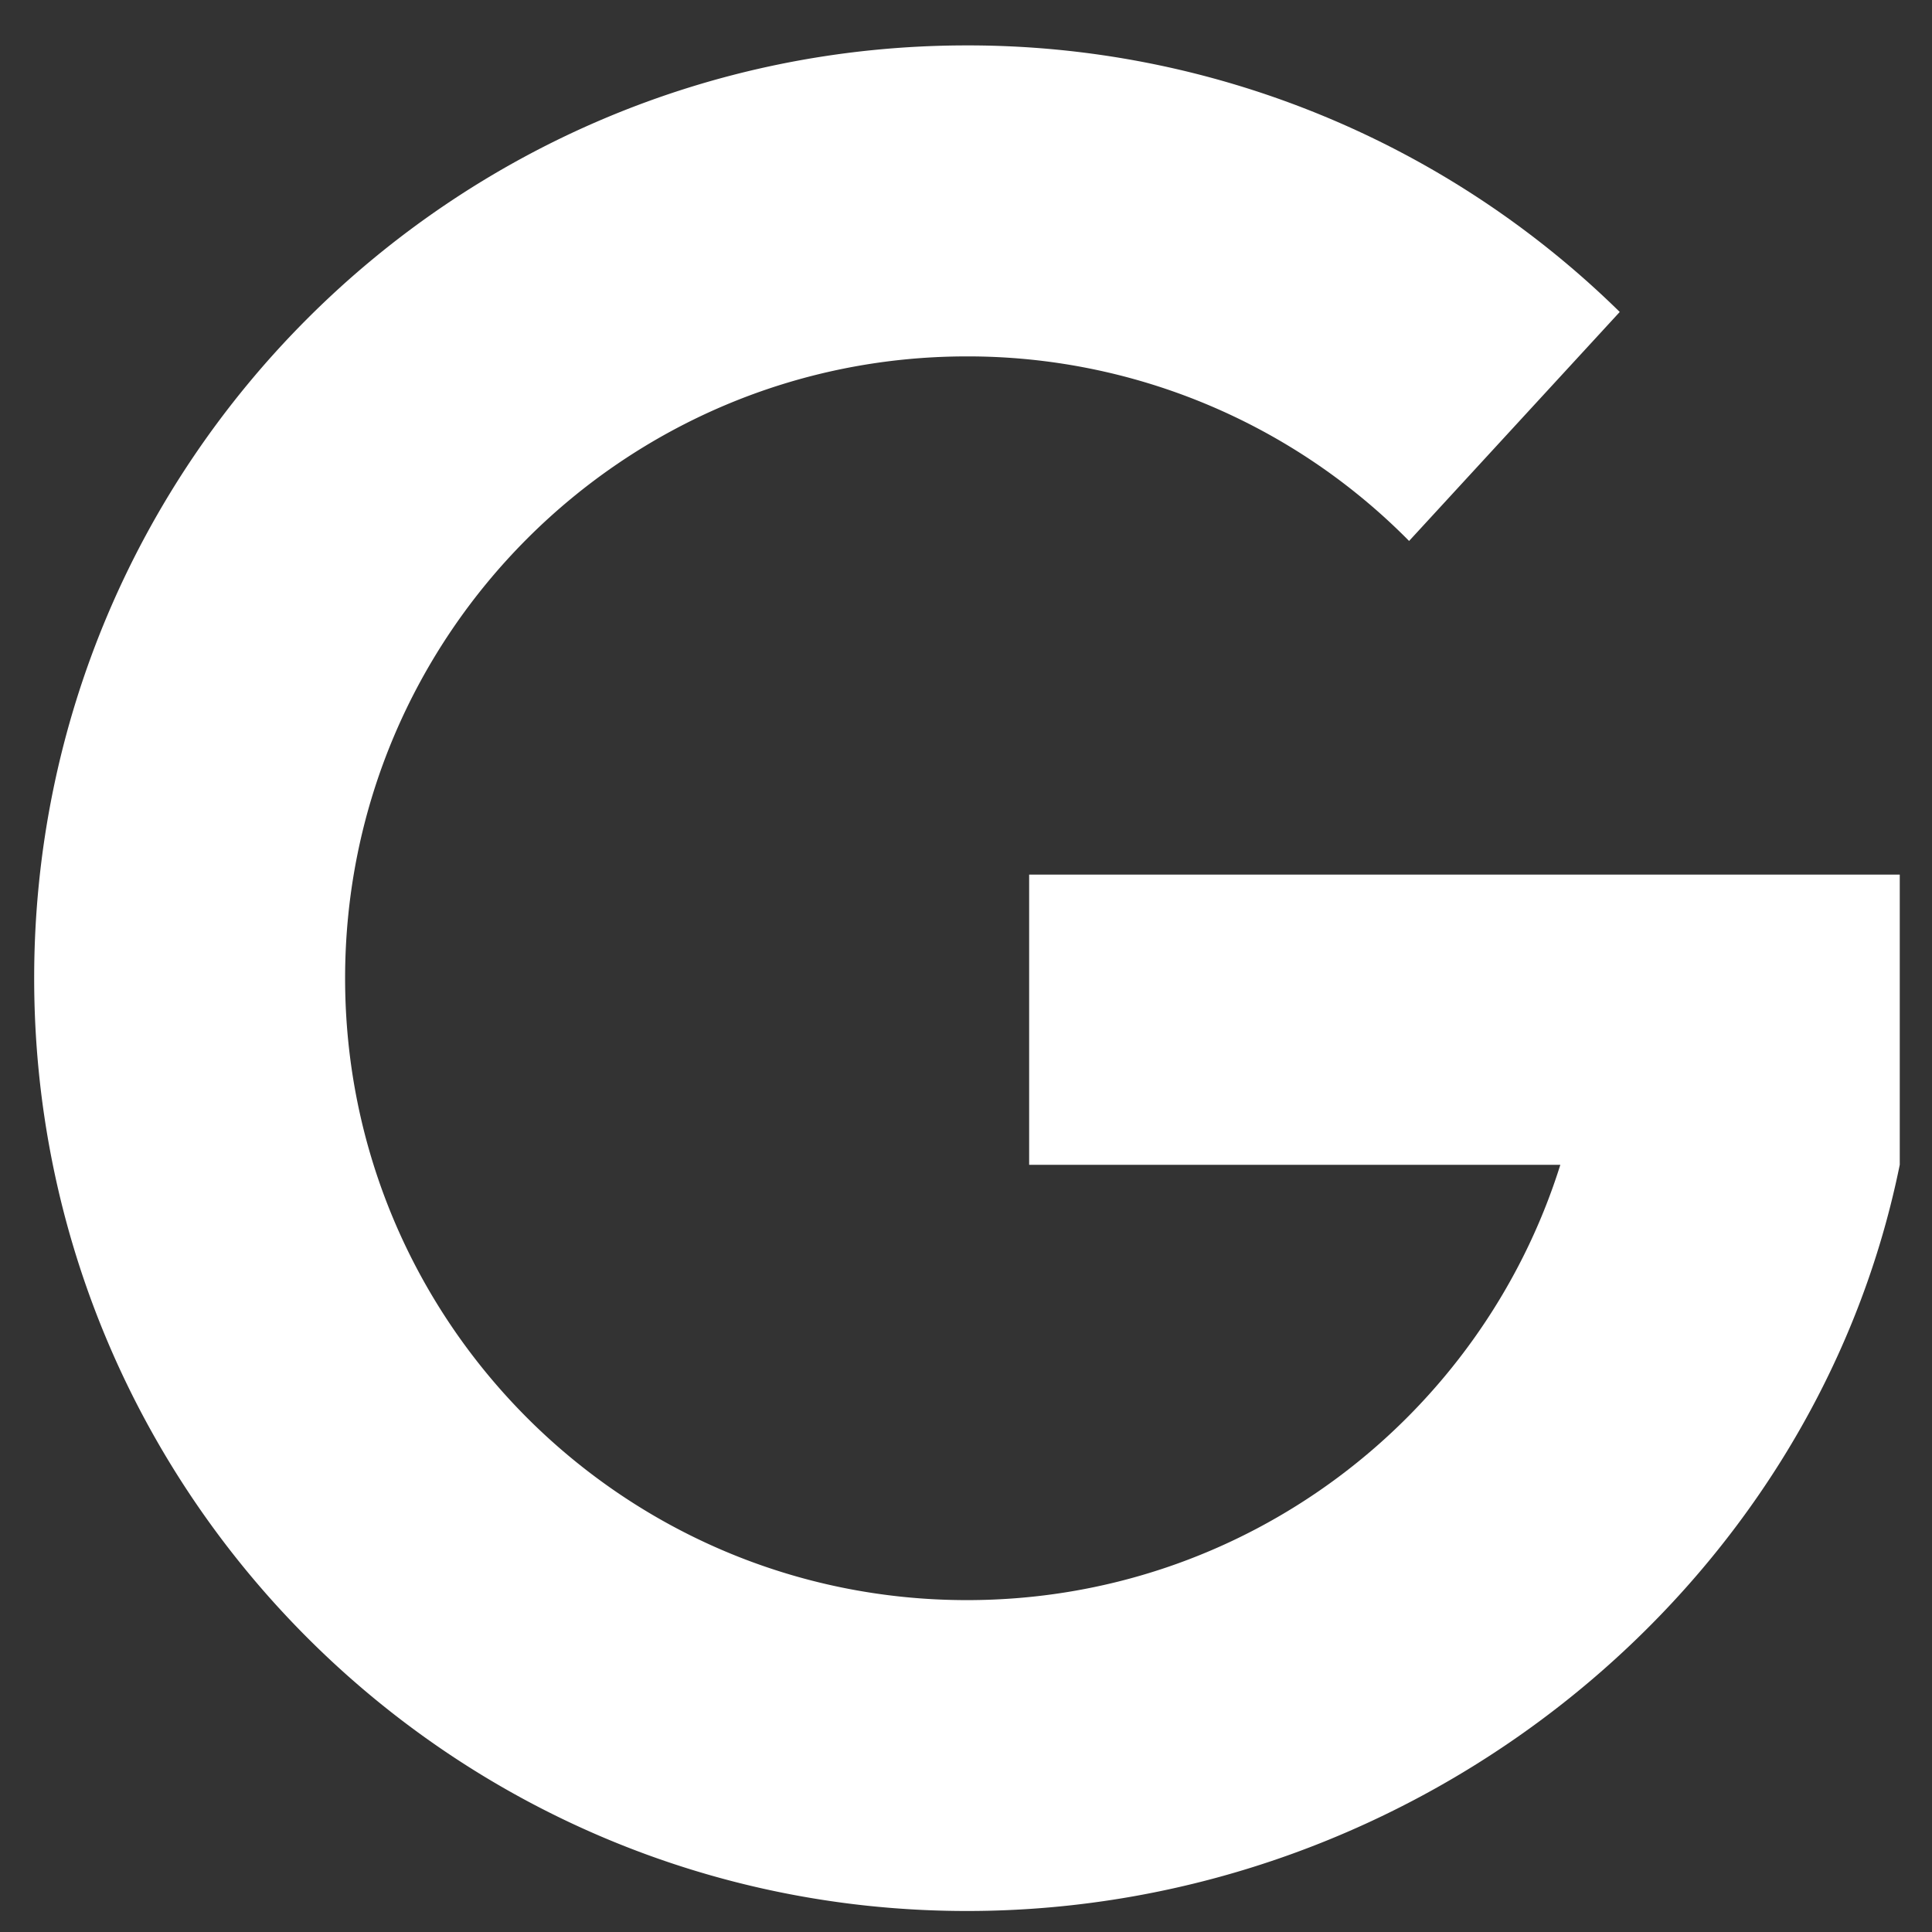 <svg xmlns="http://www.w3.org/2000/svg" width="32" height="32" viewBox="0 0 32 32">
    <rect x="0" y="0" width="32" height="32" fill="#333333" stroke="none"/>
    <path fill="#fff"
        d="M31.466 14.486h-14.42v4.807h8.798c-1.312 4.179-5.216 7.21-9.828 7.21-5.689 0-10.3-4.612-10.3-10.3s4.612-10.3 10.3-10.3a10.27 10.27 0 017.323 3.057l3.489-3.793A15.402 15.402 0 0016.016.752C7.483.752.566 7.669.566 16.202s6.917 15.45 15.45 15.45c7.475 0 14.019-5.308 15.45-12.36v-4.807z" />
</svg>